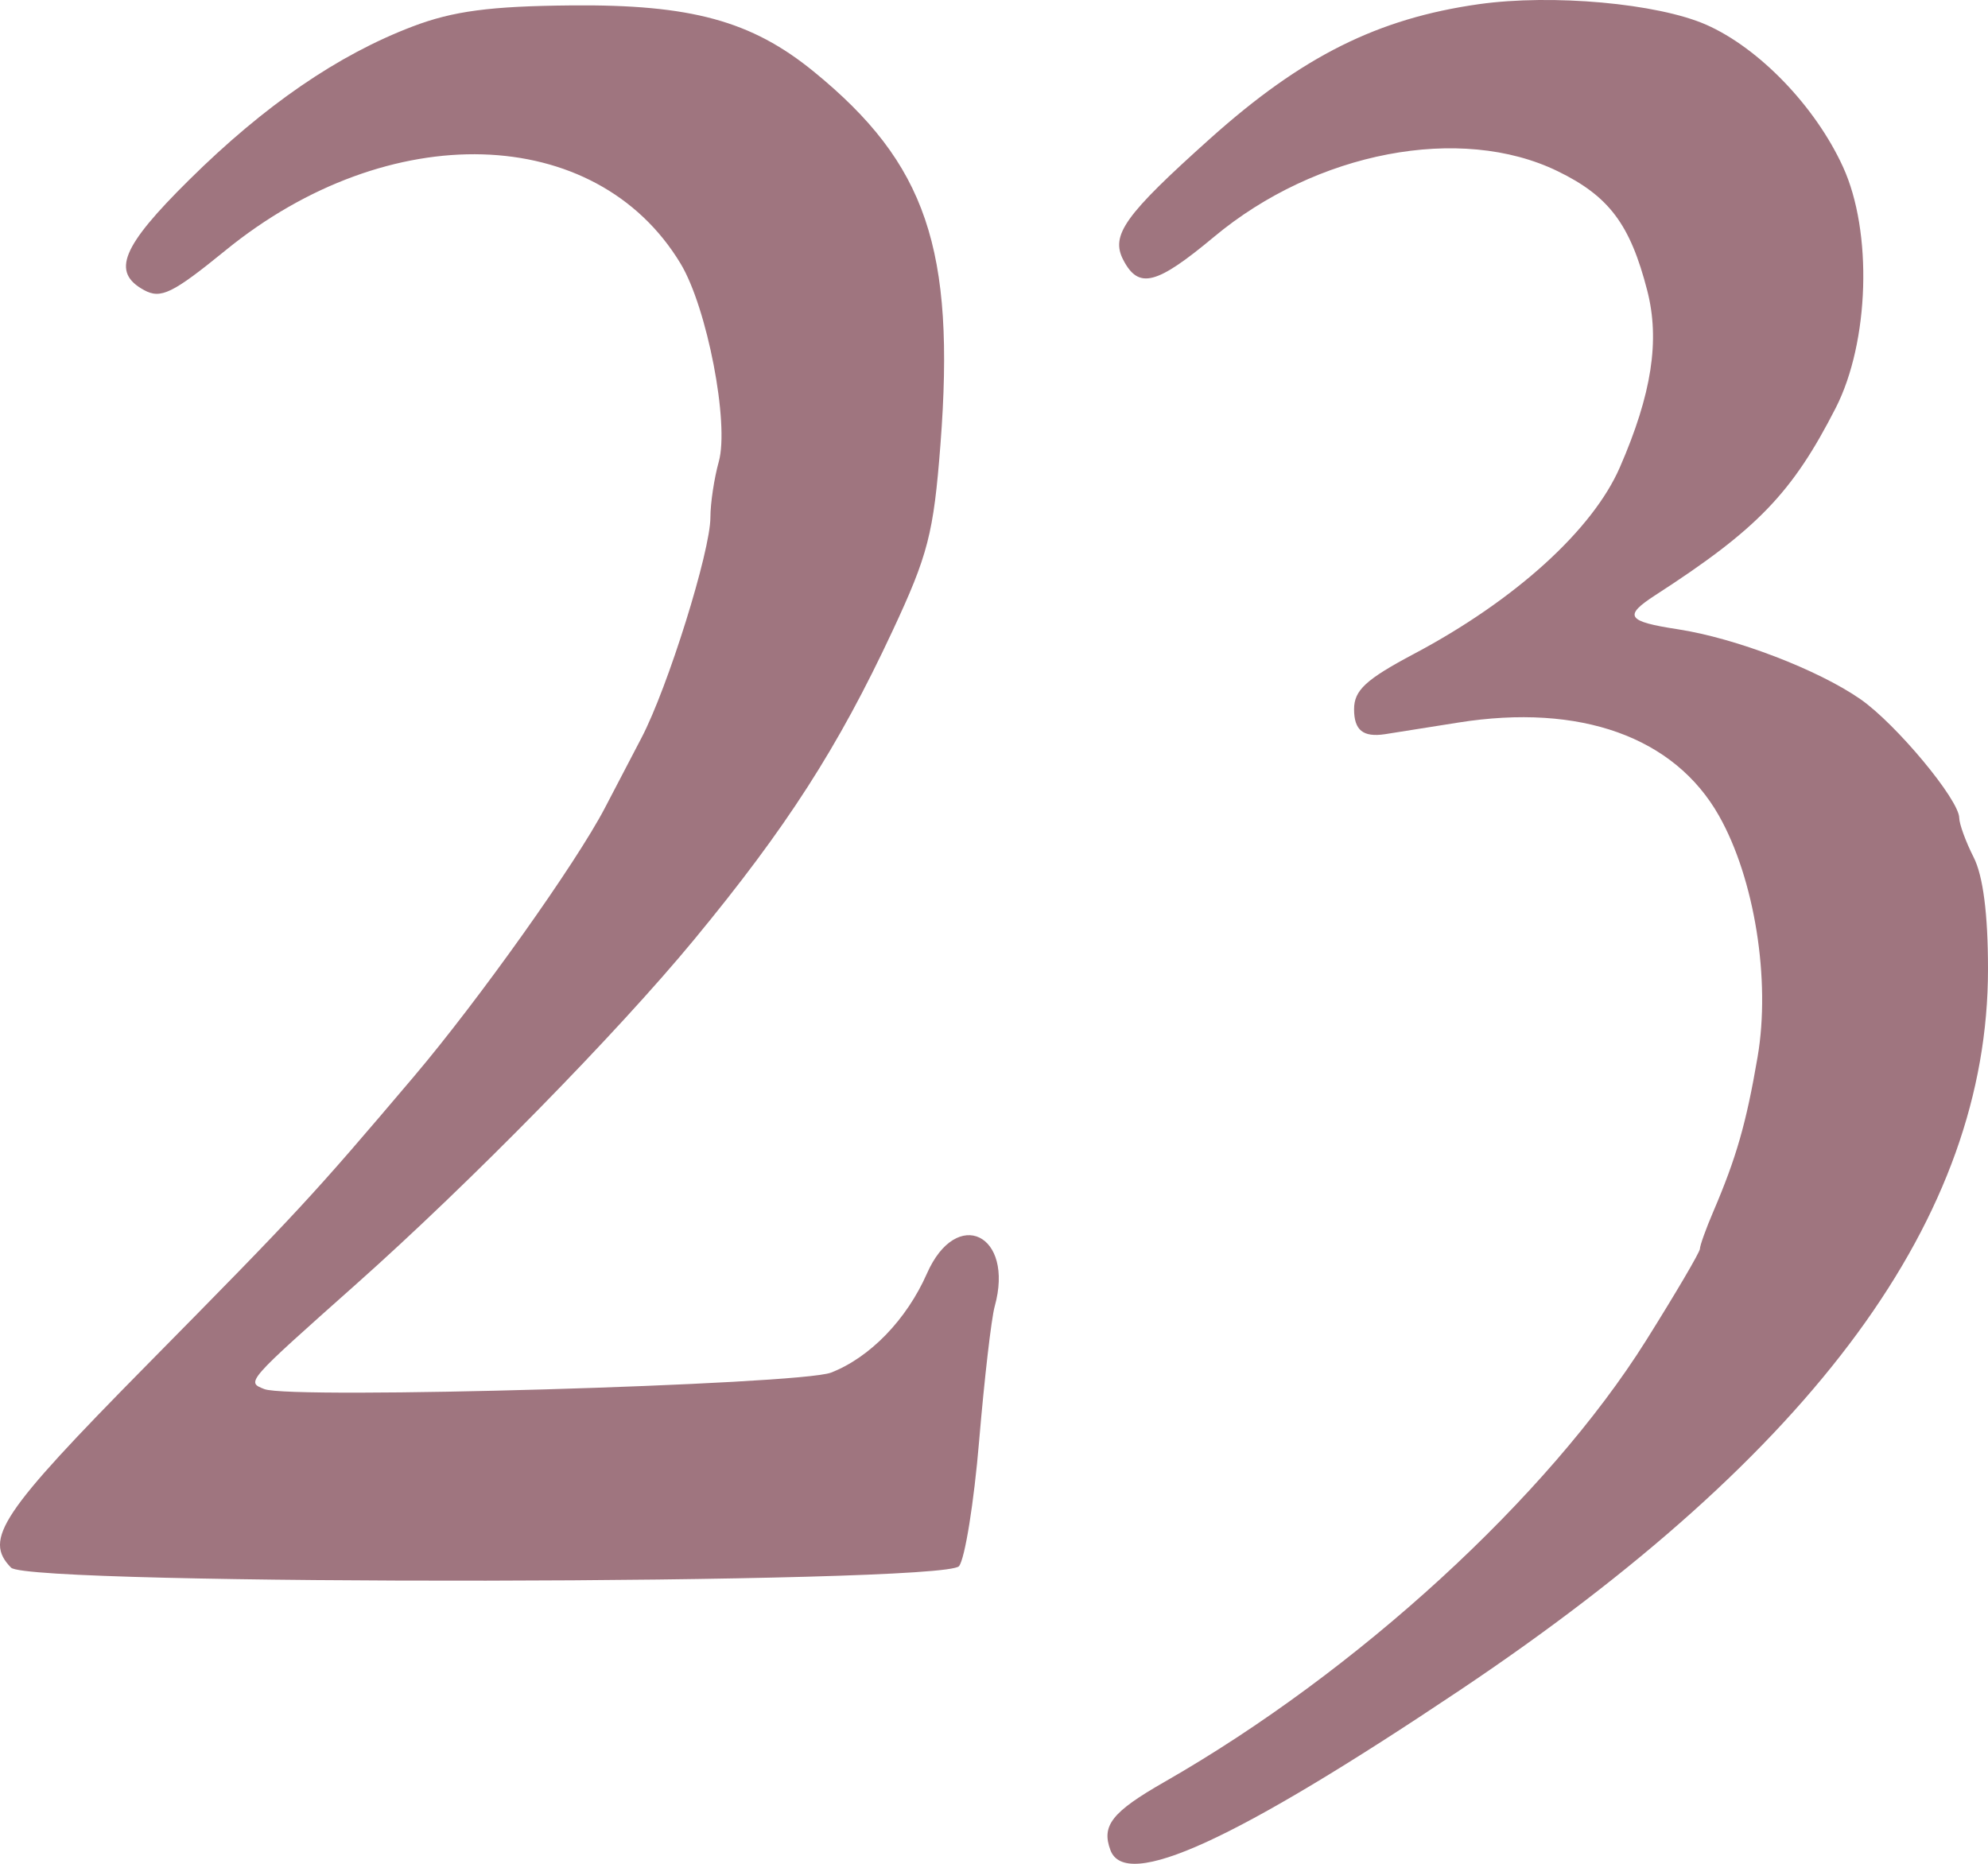 <?xml version="1.0" encoding="UTF-8"?> <svg xmlns="http://www.w3.org/2000/svg" width="32" height="30" viewBox="0 0 32 30" fill="none"><path fill-rule="evenodd" clip-rule="evenodd" d="M23.806 0.067C22.178 0.297 20.96 0.905 19.484 2.226C18.102 3.464 17.872 3.785 18.082 4.186C18.329 4.659 18.614 4.586 19.542 3.812C21.185 2.441 23.512 1.996 25.072 2.755C25.9 3.157 26.241 3.611 26.515 4.677C26.721 5.477 26.588 6.342 26.076 7.518C25.639 8.527 24.387 9.662 22.762 10.524C21.985 10.936 21.796 11.111 21.796 11.416C21.796 11.753 21.94 11.87 22.291 11.818C22.35 11.809 22.884 11.725 23.477 11.63C25.436 11.319 26.952 11.861 27.67 13.131C28.243 14.144 28.504 15.776 28.291 17.014C28.108 18.084 27.949 18.635 27.577 19.505C27.459 19.78 27.363 20.048 27.363 20.101C27.363 20.154 26.971 20.82 26.493 21.582C24.91 24.1 21.847 26.907 18.744 28.682C17.898 29.166 17.726 29.384 17.874 29.78C18.12 30.437 19.872 29.634 23.497 27.207C29.233 23.365 32 19.588 32 15.599C32 14.713 31.921 14.098 31.769 13.799C31.642 13.549 31.538 13.264 31.537 13.165C31.534 12.871 30.521 11.654 29.948 11.255C29.265 10.78 27.939 10.272 27.009 10.129C26.184 10.003 26.127 9.915 26.648 9.578C28.286 8.519 28.849 7.935 29.548 6.568C30.091 5.506 30.145 3.729 29.665 2.684C29.219 1.71 28.314 0.772 27.462 0.397C26.68 0.054 24.986 -0.099 23.806 0.067ZM6.642 0.426C5.442 0.882 4.259 1.694 3.046 2.894C1.956 3.971 1.789 4.38 2.318 4.669C2.588 4.817 2.776 4.725 3.629 4.031C6.259 1.886 9.591 1.982 10.955 4.243C11.382 4.95 11.742 6.817 11.57 7.431C11.496 7.696 11.435 8.1 11.435 8.329C11.435 8.873 10.749 11.068 10.326 11.876C10.143 12.224 9.878 12.732 9.737 13.004C9.274 13.892 7.705 16.098 6.663 17.327C5.016 19.269 4.821 19.48 2.35 21.985C0.011 24.357 -0.269 24.776 0.178 25.233C0.466 25.528 15.197 25.505 15.437 25.209C15.532 25.091 15.678 24.182 15.761 23.189C15.845 22.195 15.957 21.223 16.011 21.029C16.334 19.866 15.398 19.413 14.92 20.5C14.593 21.241 14.003 21.851 13.376 22.094C12.871 22.29 4.683 22.528 4.255 22.359C3.961 22.244 3.953 22.253 5.733 20.67C7.573 19.033 9.929 16.631 11.173 15.124C12.661 13.321 13.489 12.033 14.362 10.165C14.94 8.929 15.027 8.589 15.138 7.155C15.38 4.006 14.913 2.632 13.097 1.151C12.096 0.335 11.122 0.069 9.195 0.087C7.89 0.099 7.293 0.178 6.642 0.426Z" fill="#9F757F"></path></svg> 